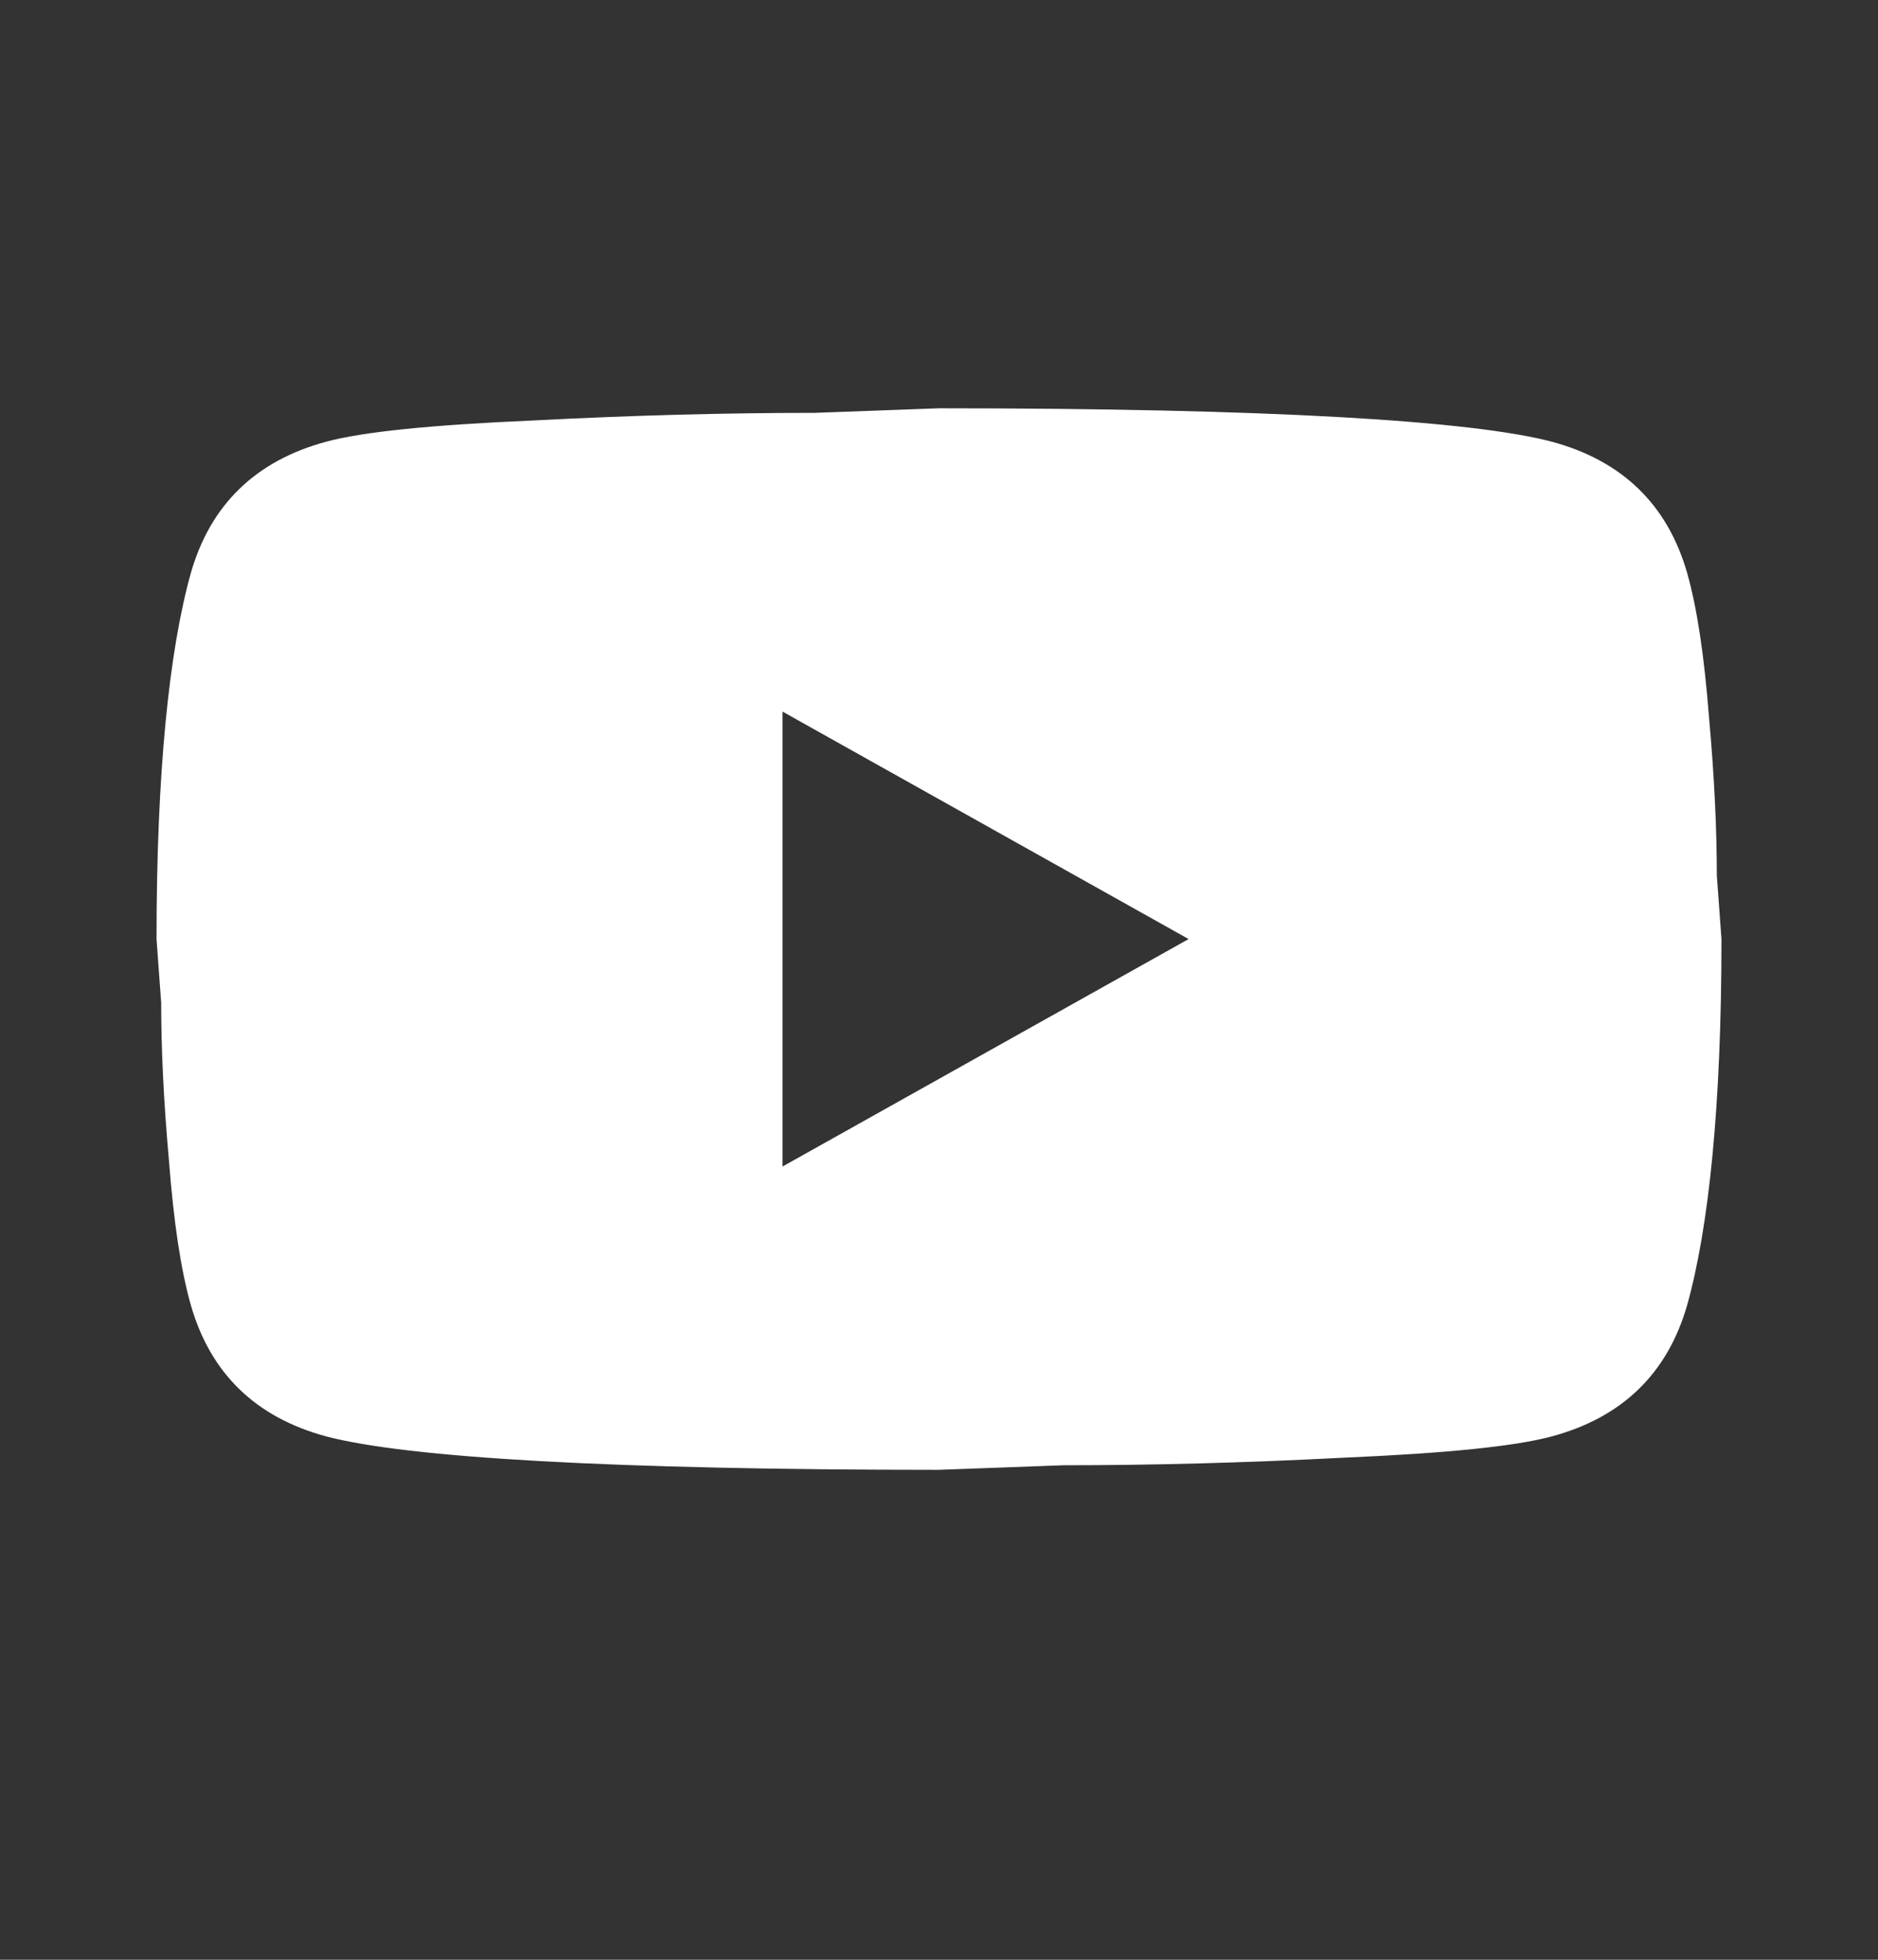 <?xml version="1.0" encoding="UTF-8"?> <svg xmlns="http://www.w3.org/2000/svg" width="23" height="24" viewBox="0 0 23 24" fill="none"><rect x="0" y="0" width="23" height="24" fill="#333333" stroke="none"/><path d="M9.583 14.286L14.557 11.5L9.583 8.714V14.286ZM20.662 7.015C20.786 7.451 20.872 8.036 20.93 8.779C20.997 9.522 21.026 10.163 21.026 10.72L21.083 11.5C21.083 13.534 20.93 15.029 20.662 15.985C20.422 16.821 19.866 17.359 19.004 17.591C18.553 17.712 17.729 17.796 16.464 17.851C15.218 17.916 14.078 17.944 13.024 17.944L11.5 18C7.485 18 4.983 17.851 3.996 17.591C3.134 17.359 2.578 16.821 2.338 15.985C2.214 15.549 2.127 14.964 2.07 14.221C2.003 13.478 1.974 12.837 1.974 12.28L1.917 11.5C1.917 9.466 2.07 7.971 2.338 7.015C2.578 6.179 3.134 5.641 3.996 5.409C4.447 5.288 5.271 5.204 6.536 5.149C7.782 5.084 8.922 5.056 9.976 5.056L11.5 5C15.515 5 18.017 5.149 19.004 5.409C19.866 5.641 20.422 6.179 20.662 7.015Z" fill="white"></path></svg> 